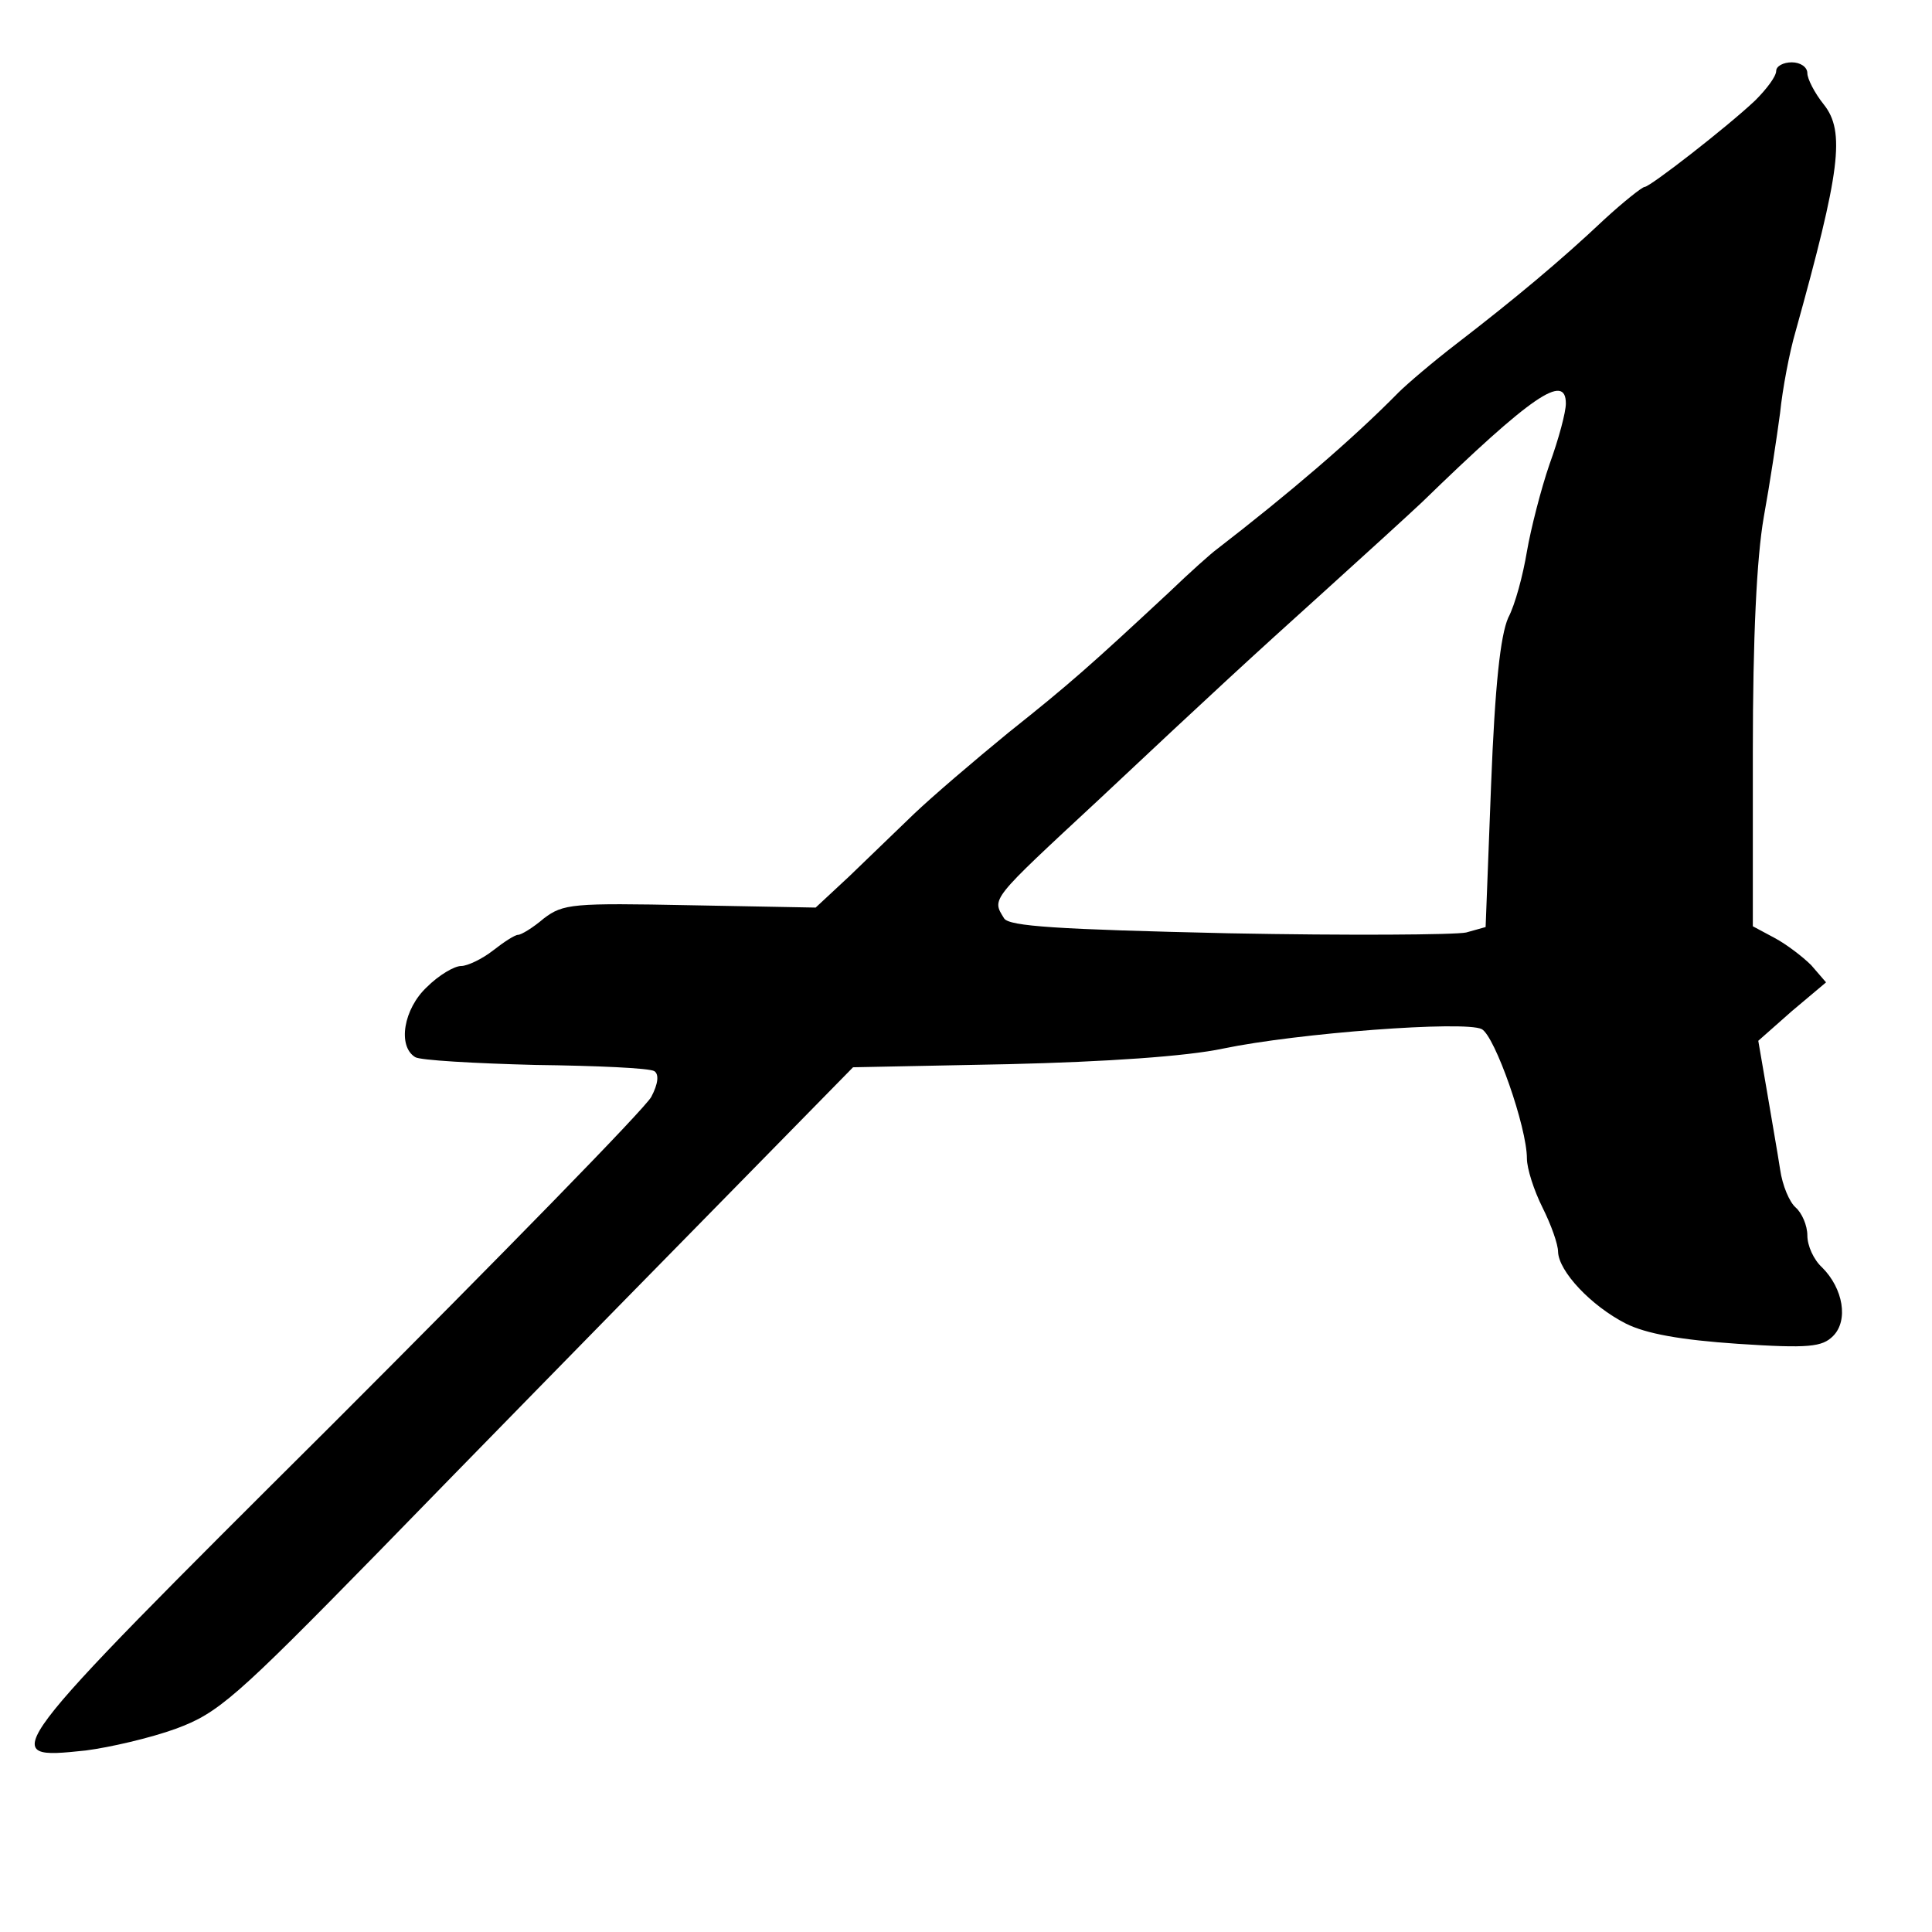 <?xml version="1.0" standalone="no"?>
<!DOCTYPE svg PUBLIC "-//W3C//DTD SVG 20010904//EN"
 "http://www.w3.org/TR/2001/REC-SVG-20010904/DTD/svg10.dtd">
<svg version="1.0" xmlns="http://www.w3.org/2000/svg"
 width="248pt" height="248pt" viewBox="0 0 248 248"
 preserveAspectRatio="xMidYMid meet">
<g transform="translate(0,248) scale(0.1,-0.1)"
fill="#000000" stroke="none">
<path d="M2280 2389 c0 -7 -12 -23 -27 -38 -36 -34 -135 -111 -142 -111 -3 0
-27 -19 -52 -42 -55 -52 -115 -102 -189 -159 -30 -23 -64 -52 -75 -63 -59 -60
-141 -130 -233 -201 -7 -5 -35 -30 -61 -55 -101 -94 -128 -118 -206 -180 -44
-36 -99 -83 -122 -105 -23 -22 -60 -58 -83 -80 l-43 -40 -161 3 c-151 3 -163
2 -188 -17 -14 -12 -29 -21 -33 -21 -4 0 -18 -9 -32 -20 -14 -11 -33 -20 -41
-20 -9 0 -29 -12 -44 -27 -30 -28 -38 -76 -15 -90 6 -4 76 -8 154 -10 79 -1
147 -4 153 -8 6 -4 5 -16 -4 -33 -8 -15 -193 -204 -410 -421 -433 -431 -431
-430 -316 -418 31 4 83 16 116 28 54 20 76 39 259 226 110 113 292 299 405
414 l205 209 200 4 c125 3 228 10 275 20 96 20 310 36 332 25 17 -9 58 -126
58 -166 0 -13 9 -41 20 -63 11 -22 20 -47 20 -57 1 -25 42 -69 87 -92 26 -13
70 -21 144 -26 91 -6 108 -4 122 10 20 20 13 61 -14 88 -11 10 -19 28 -19 41
0 13 -7 29 -15 36 -8 7 -17 28 -20 49 -3 20 -11 65 -17 101 l-11 64 43 38 44
37 -19 22 c-11 11 -32 27 -47 35 l-28 15 0 223 c0 149 5 250 14 302 8 44 17
104 21 134 3 30 12 78 20 105 57 205 64 256 36 291 -12 15 -21 33 -21 40 0 8
-9 14 -20 14 -11 0 -20 -5 -20 -11z m-270 -427 c0 -11 -9 -45 -21 -78 -11 -32
-24 -83 -29 -112 -5 -30 -15 -68 -24 -85 -10 -23 -17 -86 -22 -215 l-7 -182
-25 -7 c-14 -3 -151 -4 -305 -1 -221 5 -281 9 -288 19 -16 26 -19 22 122 153
148 139 196 183 288 266 52 47 109 99 126 115 141 137 185 167 185 127z"/>
</g>
</svg>
